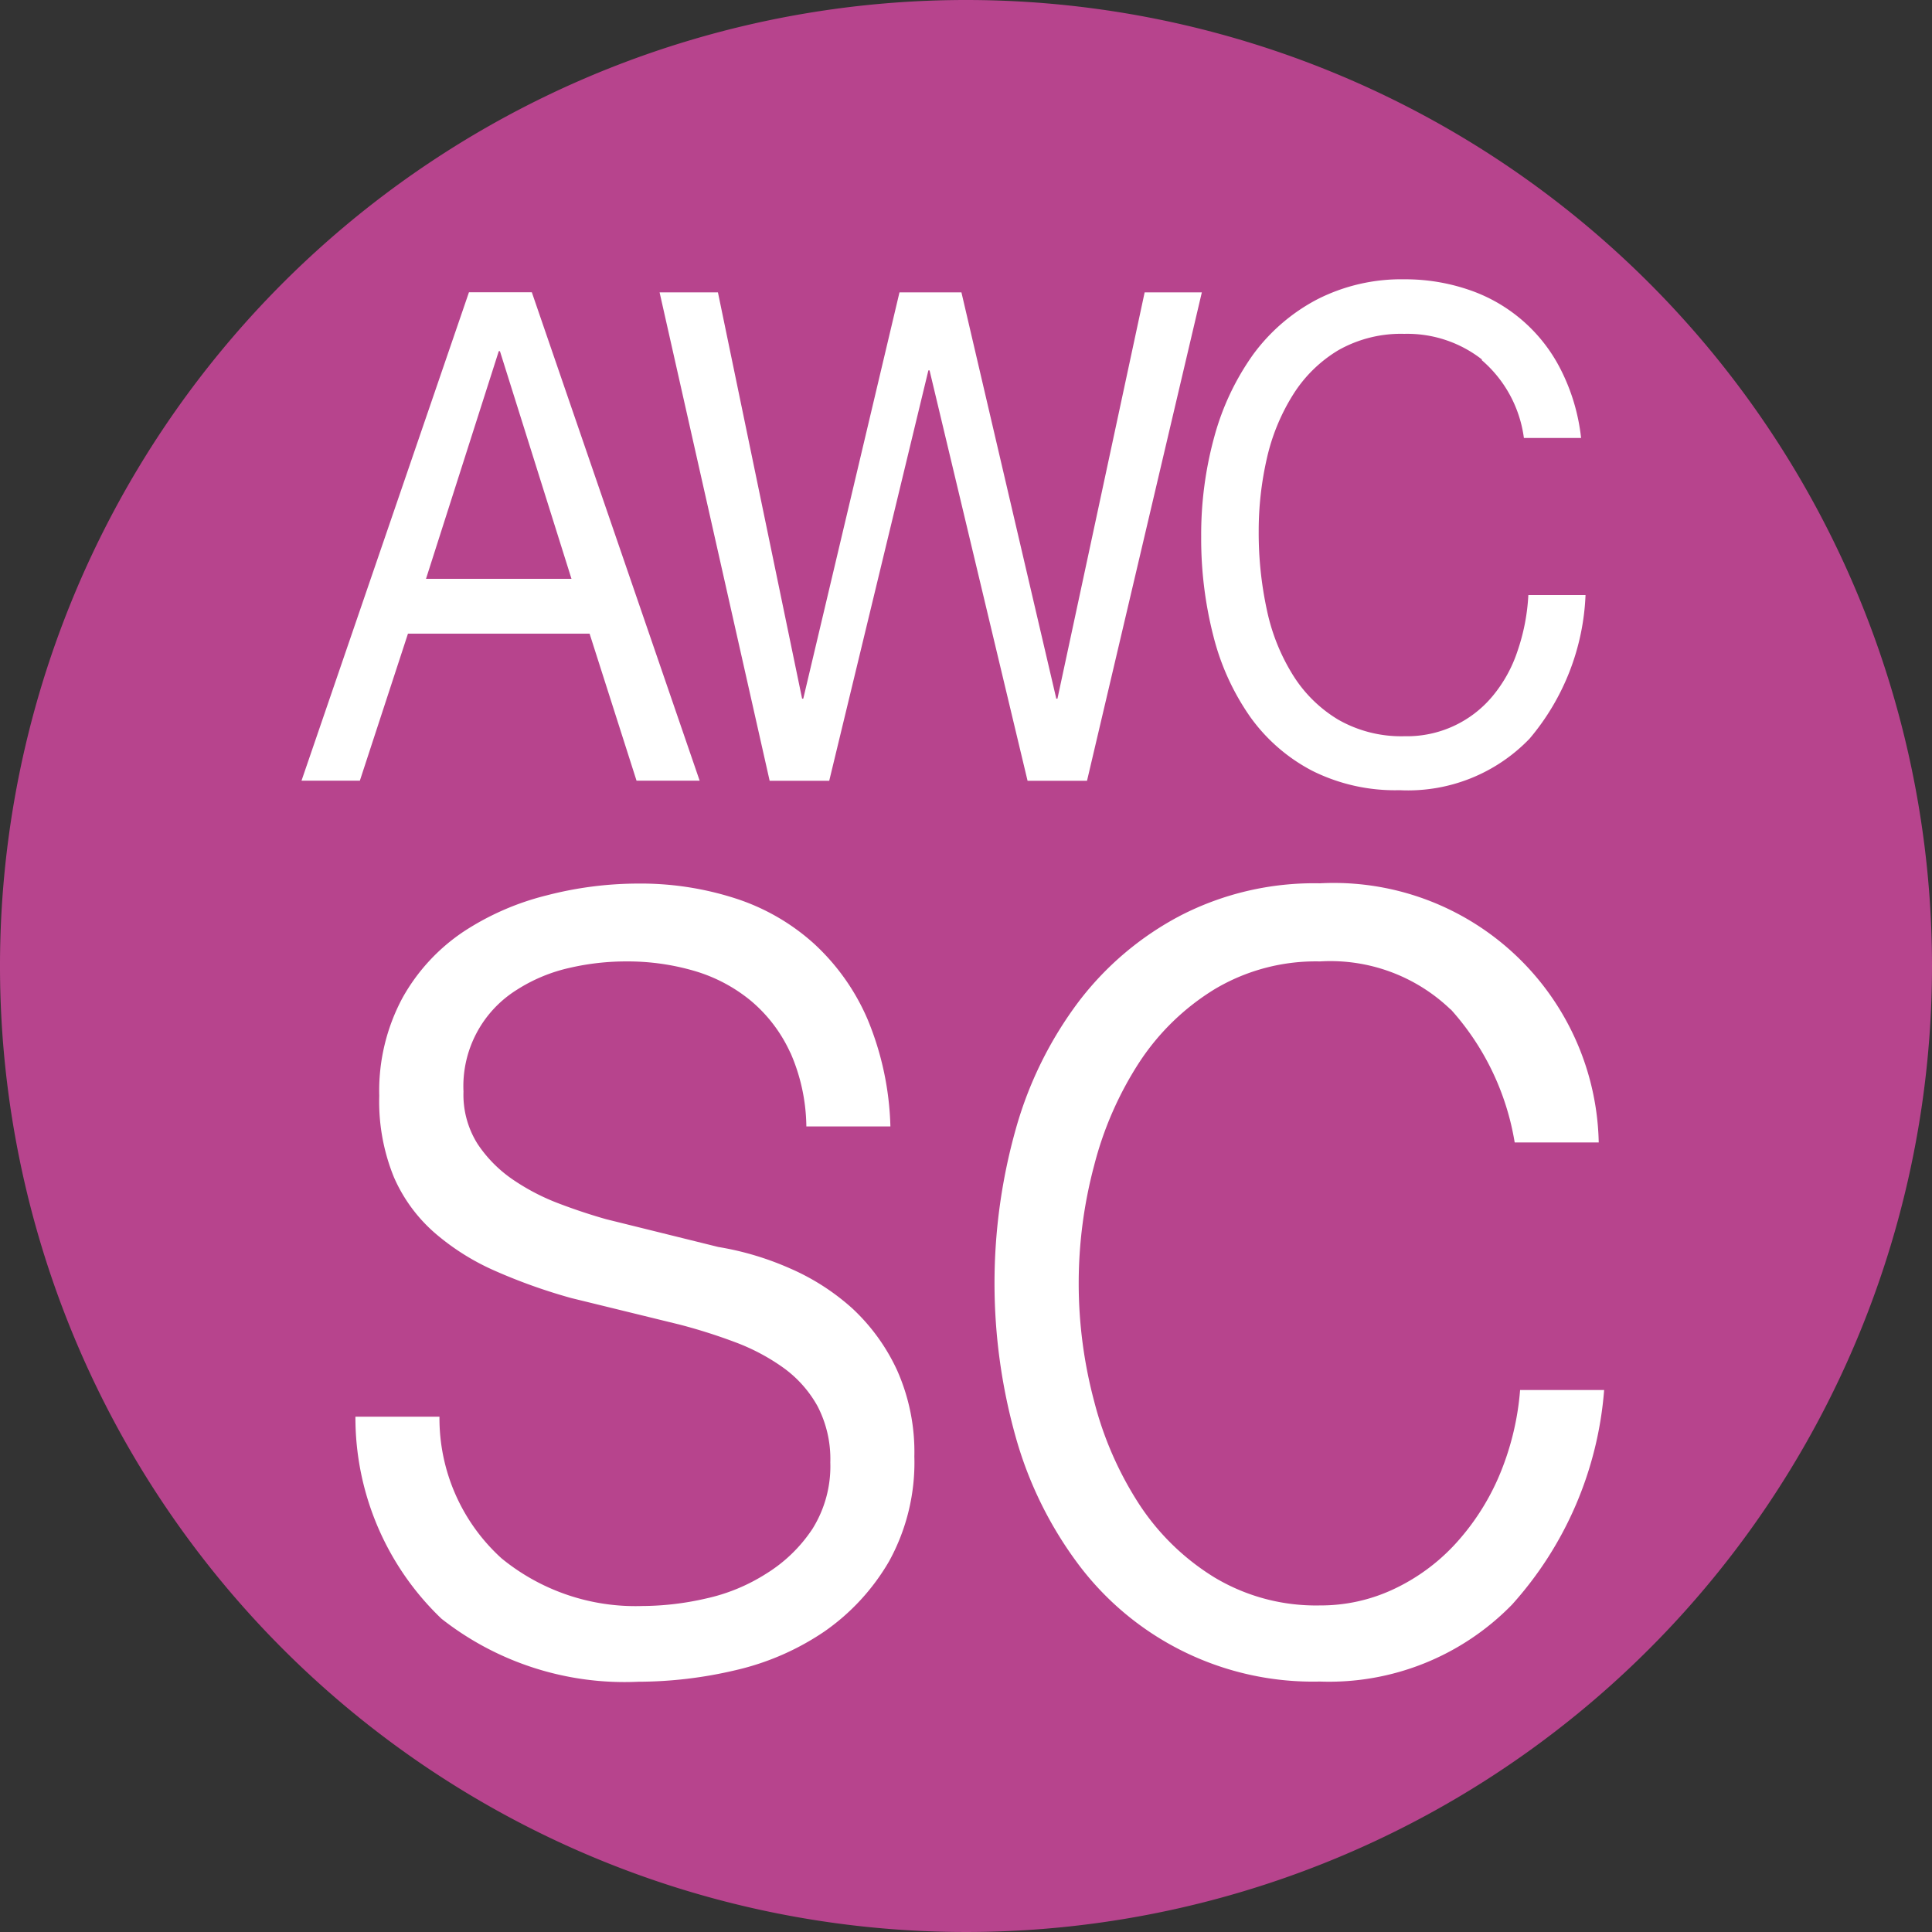 <svg xmlns="http://www.w3.org/2000/svg" width="30" height="30" viewBox="0 0 30 30"><rect x="0" y="0" width="30" height="30" fill="#333333" stroke="none"/><g transform="translate(0 0)"><path d="M249.945,666.667a15,15,0,1,1-15-15,15,15,0,0,1,15,15" transform="translate(-219.945 -651.667)" fill="#b7448d"/></g><path d="M226.155,658.072l-1.111-3.535h-.018l-1.13,3.535Zm-.616-4.45,2.606,7.584h-.98l-.729-2.283h-2.82l-.747,2.283h-.906l2.6-7.584Z" transform="translate(-217.281 -649.084)" fill="#fff"/><path d="M230.07,661.207l-1.522-6.373h-.018l-1.54,6.373h-.925l-1.709-7.584h.906l1.307,6.309h.018l1.494-6.309h.962l1.473,6.309h.018l1.354-6.309h.888l-1.783,7.584Z" transform="translate(-214.114 -649.083)" fill="#fff"/><g transform="translate(5.519 4.328)"><path d="M232.359,654.8a1.882,1.882,0,0,0-1.208-.4,1.972,1.972,0,0,0-1.024.254,2.108,2.108,0,0,0-.7.685,3.167,3.167,0,0,0-.408.985,5.047,5.047,0,0,0-.129,1.146,5.654,5.654,0,0,0,.129,1.227,3.115,3.115,0,0,0,.408,1.01,2.1,2.1,0,0,0,.7.685,1.972,1.972,0,0,0,1.028.256,1.726,1.726,0,0,0,1.367-.623,2.145,2.145,0,0,0,.387-.7,3.161,3.161,0,0,0,.168-.869h.888a3.681,3.681,0,0,1-.869,2.23,2.618,2.618,0,0,1-2.018.8,2.873,2.873,0,0,1-1.354-.3,2.738,2.738,0,0,1-.962-.833,3.8,3.8,0,0,1-.574-1.254,6.076,6.076,0,0,1-.191-1.552,5.729,5.729,0,0,1,.205-1.554,4,4,0,0,1,.6-1.27,2.906,2.906,0,0,1,.992-.856,2.872,2.872,0,0,1,1.358-.314,3.049,3.049,0,0,1,.989.159,2.492,2.492,0,0,1,1.437,1.238,3.078,3.078,0,0,1,.318,1.067h-.888a1.925,1.925,0,0,0-.657-1.211" transform="translate(-214.864 -653.544)" fill="#fff"/><path d="M229.059,660.18a2.29,2.29,0,0,0-.611-.807,2.468,2.468,0,0,0-.881-.466,3.681,3.681,0,0,0-1.056-.147,3.879,3.879,0,0,0-.881.1,2.551,2.551,0,0,0-.819.341,1.764,1.764,0,0,0-.828,1.58,1.432,1.432,0,0,0,.217.81,2.032,2.032,0,0,0,.549.556,3.378,3.378,0,0,0,.726.376c.263.1.505.178.724.24l1.741.431a4.6,4.6,0,0,1,1.107.33,3.562,3.562,0,0,1,.975.625,3.064,3.064,0,0,1,.692.955,3.115,3.115,0,0,1,.27,1.344,3.179,3.179,0,0,1-.392,1.626,3.412,3.412,0,0,1-1.005,1.091,4.077,4.077,0,0,1-1.377.6,6.621,6.621,0,0,1-1.513.18,4.6,4.6,0,0,1-3.055-.978,4.317,4.317,0,0,1-1.337-3.138h1.305a2.934,2.934,0,0,0,.964,2.2,3.281,3.281,0,0,0,2.186.74,4.472,4.472,0,0,0,.982-.115,2.888,2.888,0,0,0,.943-.388,2.327,2.327,0,0,0,.715-.692,1.832,1.832,0,0,0,.279-1.035,1.778,1.778,0,0,0-.2-.876,1.828,1.828,0,0,0-.528-.593,3.223,3.223,0,0,0-.756-.4,8.643,8.643,0,0,0-.86-.272l-1.679-.411a8.664,8.664,0,0,1-1.178-.42,3.7,3.7,0,0,1-.943-.593,2.44,2.44,0,0,1-.632-.863,3.11,3.11,0,0,1-.228-1.263,3.048,3.048,0,0,1,.362-1.524,2.983,2.983,0,0,1,.943-1.024,4.181,4.181,0,0,1,1.3-.567,5.676,5.676,0,0,1,1.418-.182,4.785,4.785,0,0,1,1.5.228,3.353,3.353,0,0,1,1.222.7,3.432,3.432,0,0,1,.839,1.183,4.637,4.637,0,0,1,.353,1.66h-1.305a2.923,2.923,0,0,0-.249-1.148" transform="translate(-222.305 -648.159)" fill="#fff"/><path d="M233.693,659.509a2.693,2.693,0,0,0-2.032-.749,3.062,3.062,0,0,0-1.635.431,3.72,3.72,0,0,0-1.171,1.137,5.394,5.394,0,0,0-.7,1.6,7.107,7.107,0,0,0,0,3.662,5.385,5.385,0,0,0,.7,1.6,3.722,3.722,0,0,0,1.171,1.137,3.064,3.064,0,0,0,1.635.433,2.66,2.66,0,0,0,1.141-.251,3.073,3.073,0,0,0,.952-.694,3.721,3.721,0,0,0,.685-1.056,4.276,4.276,0,0,0,.33-1.344h1.305a5.629,5.629,0,0,1-1.43,3.332,3.967,3.967,0,0,1-2.984,1.195,4.552,4.552,0,0,1-3.749-1.819,5.992,5.992,0,0,1-.971-1.967,8.834,8.834,0,0,1,0-4.8,5.968,5.968,0,0,1,.971-1.967,4.767,4.767,0,0,1,1.586-1.342,4.529,4.529,0,0,1,2.163-.5,4.115,4.115,0,0,1,4.33,4.024h-1.305a4.071,4.071,0,0,0-.994-2.068" transform="translate(-216.684 -648.159)" fill="#fff"/></g></svg>